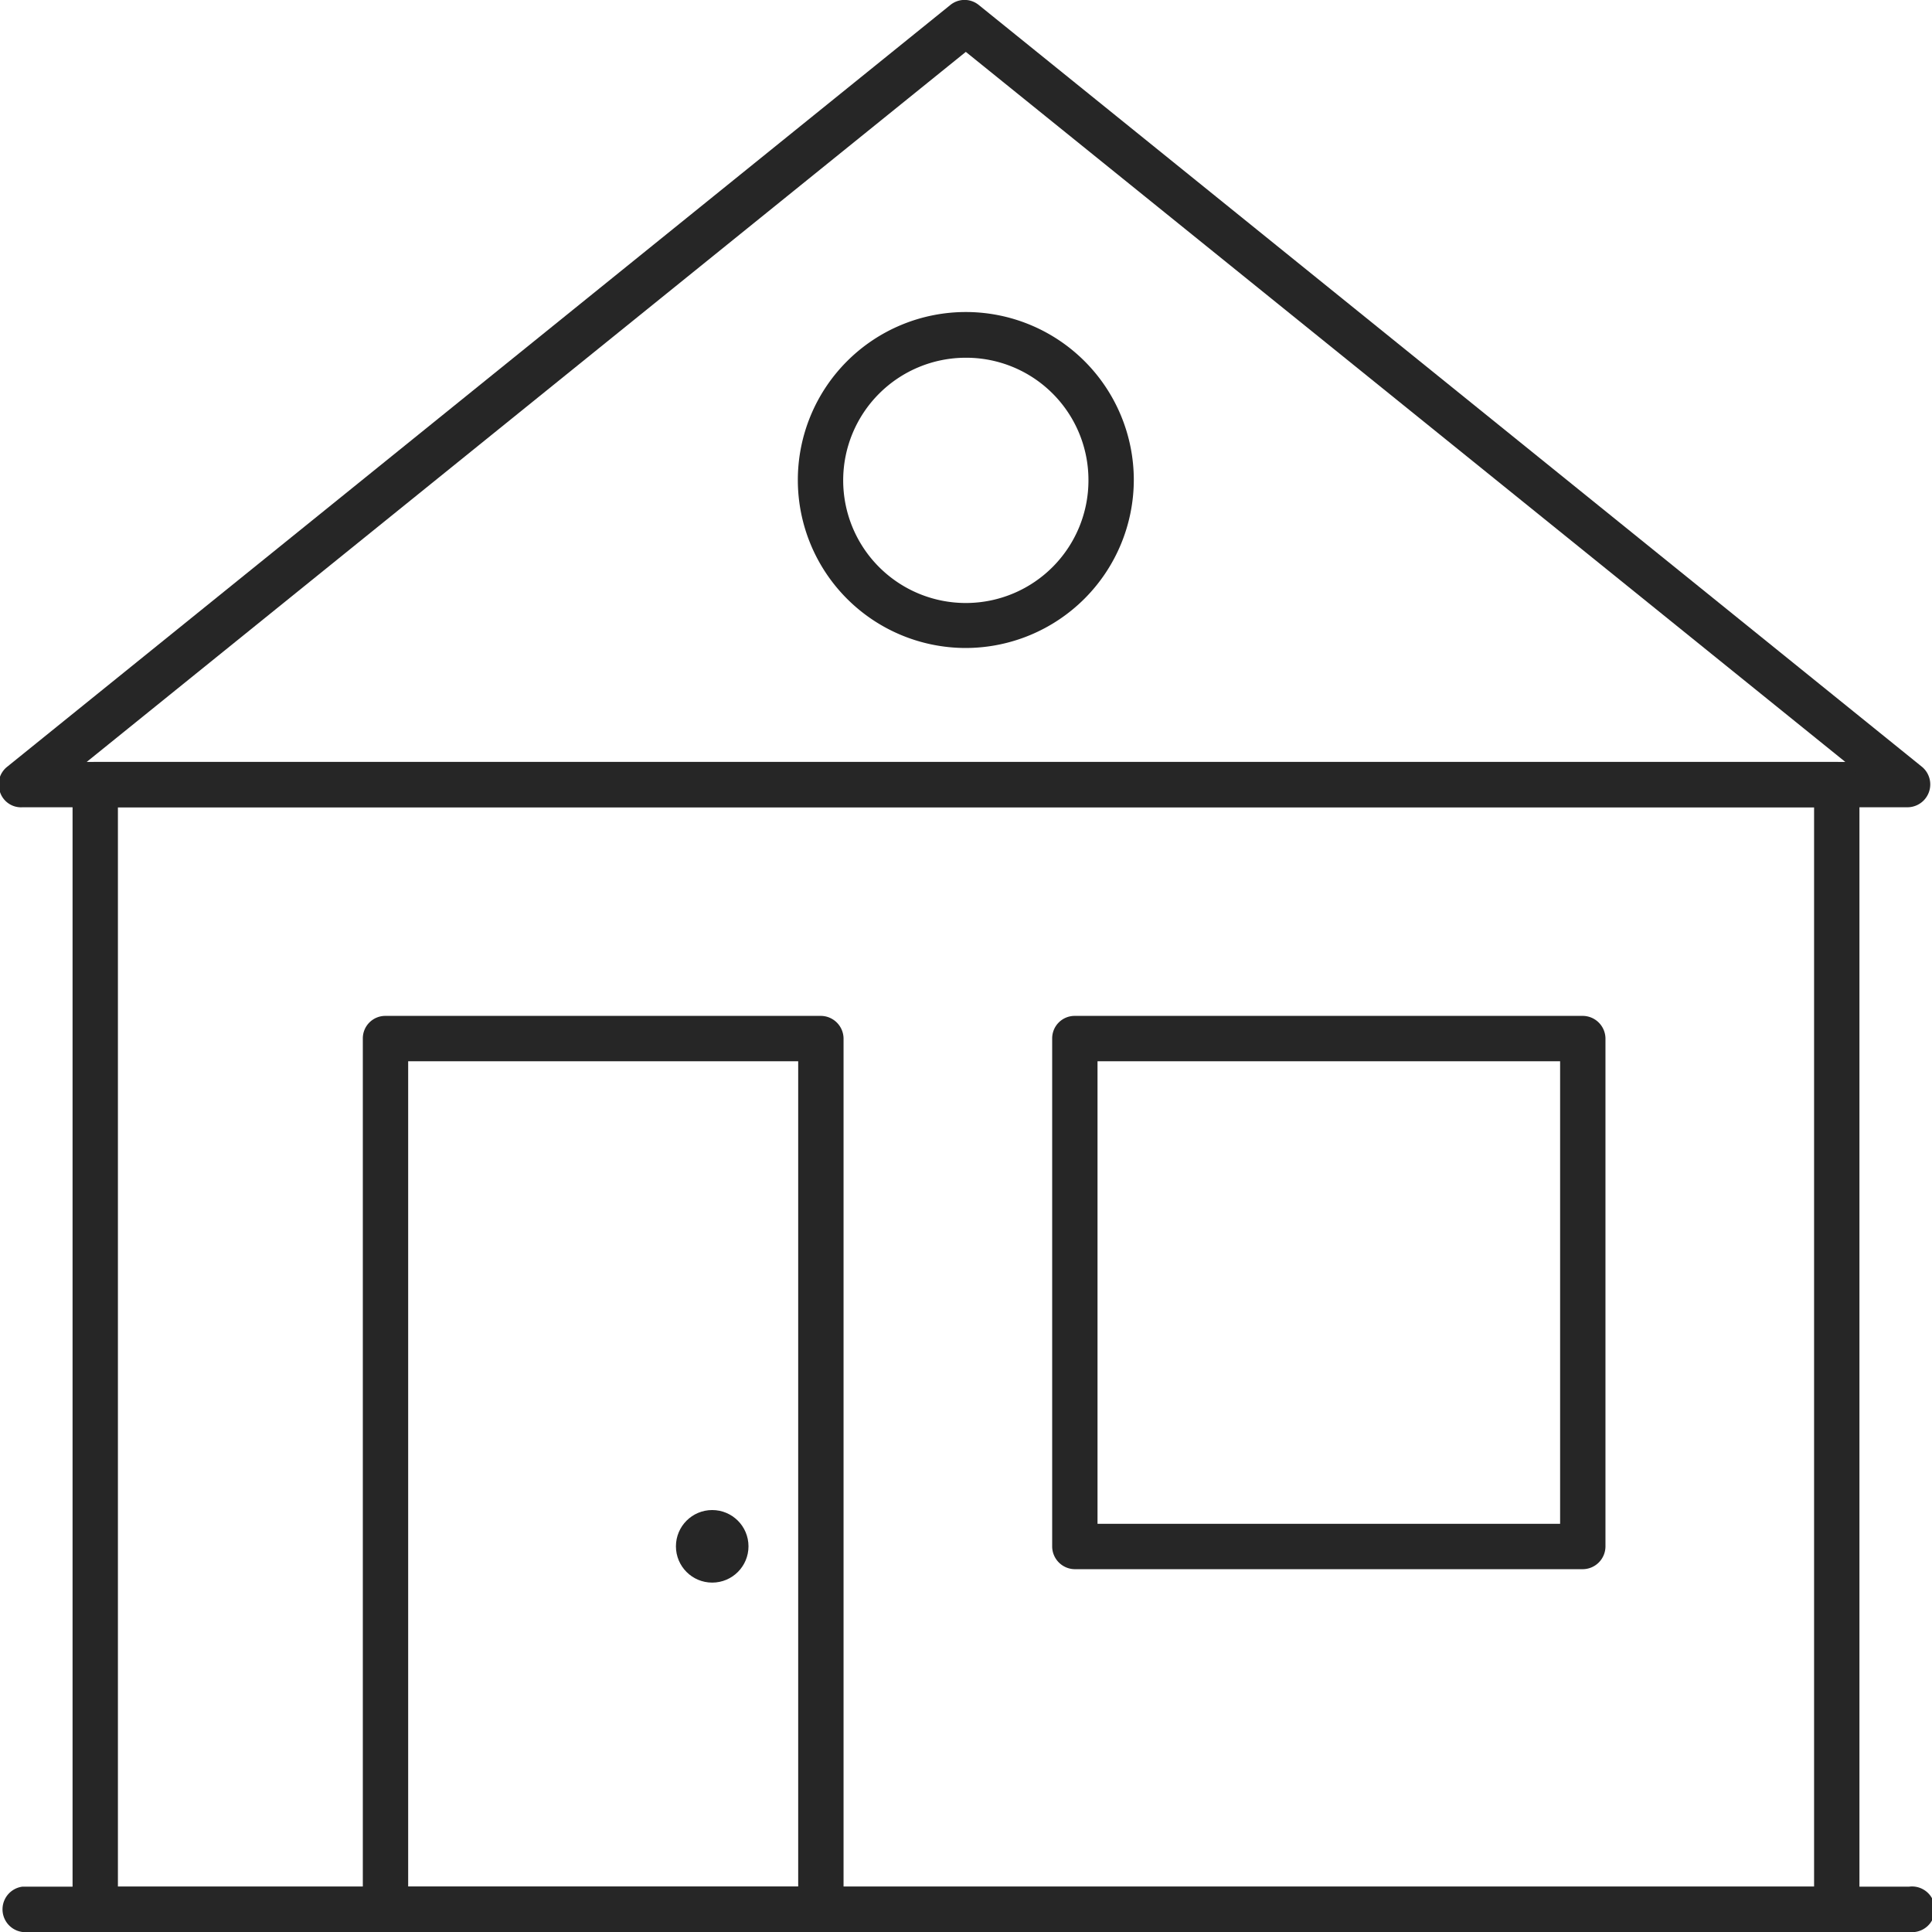 <svg xmlns="http://www.w3.org/2000/svg" viewBox="0 0 53.25 53.25"><defs><style>.cls-1{fill:#262626;}</style></defs><g id="Слой_2" data-name="Слой 2"><g id="Layer_1" data-name="Layer 1"><path class="cls-1" d="M52.62,53.25H.62A.63.63,0,0,1,.62,52h52a.63.63,0,1,1,0,1.25Z"/><path class="cls-1" d="M52.62,22.25H.62A.61.61,0,0,1,0,21.83a.62.62,0,0,1,.19-.69l26-21a.62.62,0,0,1,.79,0l26,21a.63.63,0,0,1-.4,1.11ZM2.39,21H50.86L26.62,1.43Z"/><path class="cls-1" d="M50.62,53.25h-48A.63.63,0,0,1,2,52.62v-31A.62.62,0,0,1,2.62,21h48a.63.63,0,0,1,.63.62v31A.63.63,0,0,1,50.62,53.25ZM3.25,52H50V22.25H3.25Z"/><path class="cls-1" d="M26.62,17.86a4.63,4.63,0,1,1,4.63-4.63A4.64,4.64,0,0,1,26.62,17.86Zm0-8A3.38,3.38,0,1,0,30,13.23,3.37,3.37,0,0,0,26.62,9.86Z"/><path class="cls-1" d="M22.62,53.25h-12a.63.63,0,0,1-.62-.63v-24a.62.62,0,0,1,.62-.62h12a.63.63,0,0,1,.63.62v24A.63.63,0,0,1,22.62,53.25ZM11.25,52H22V29.25H11.25Z"/><path class="cls-1" d="M43.62,43.25h-14a.63.63,0,0,1-.62-.63v-14a.62.62,0,0,1,.62-.62h14a.63.63,0,0,1,.63.62v14A.63.63,0,0,1,43.62,43.25ZM30.25,42H43V29.25H30.25Z"/><circle class="cls-1" cx="19.63" cy="42.62" r="1"/></g></g></svg>